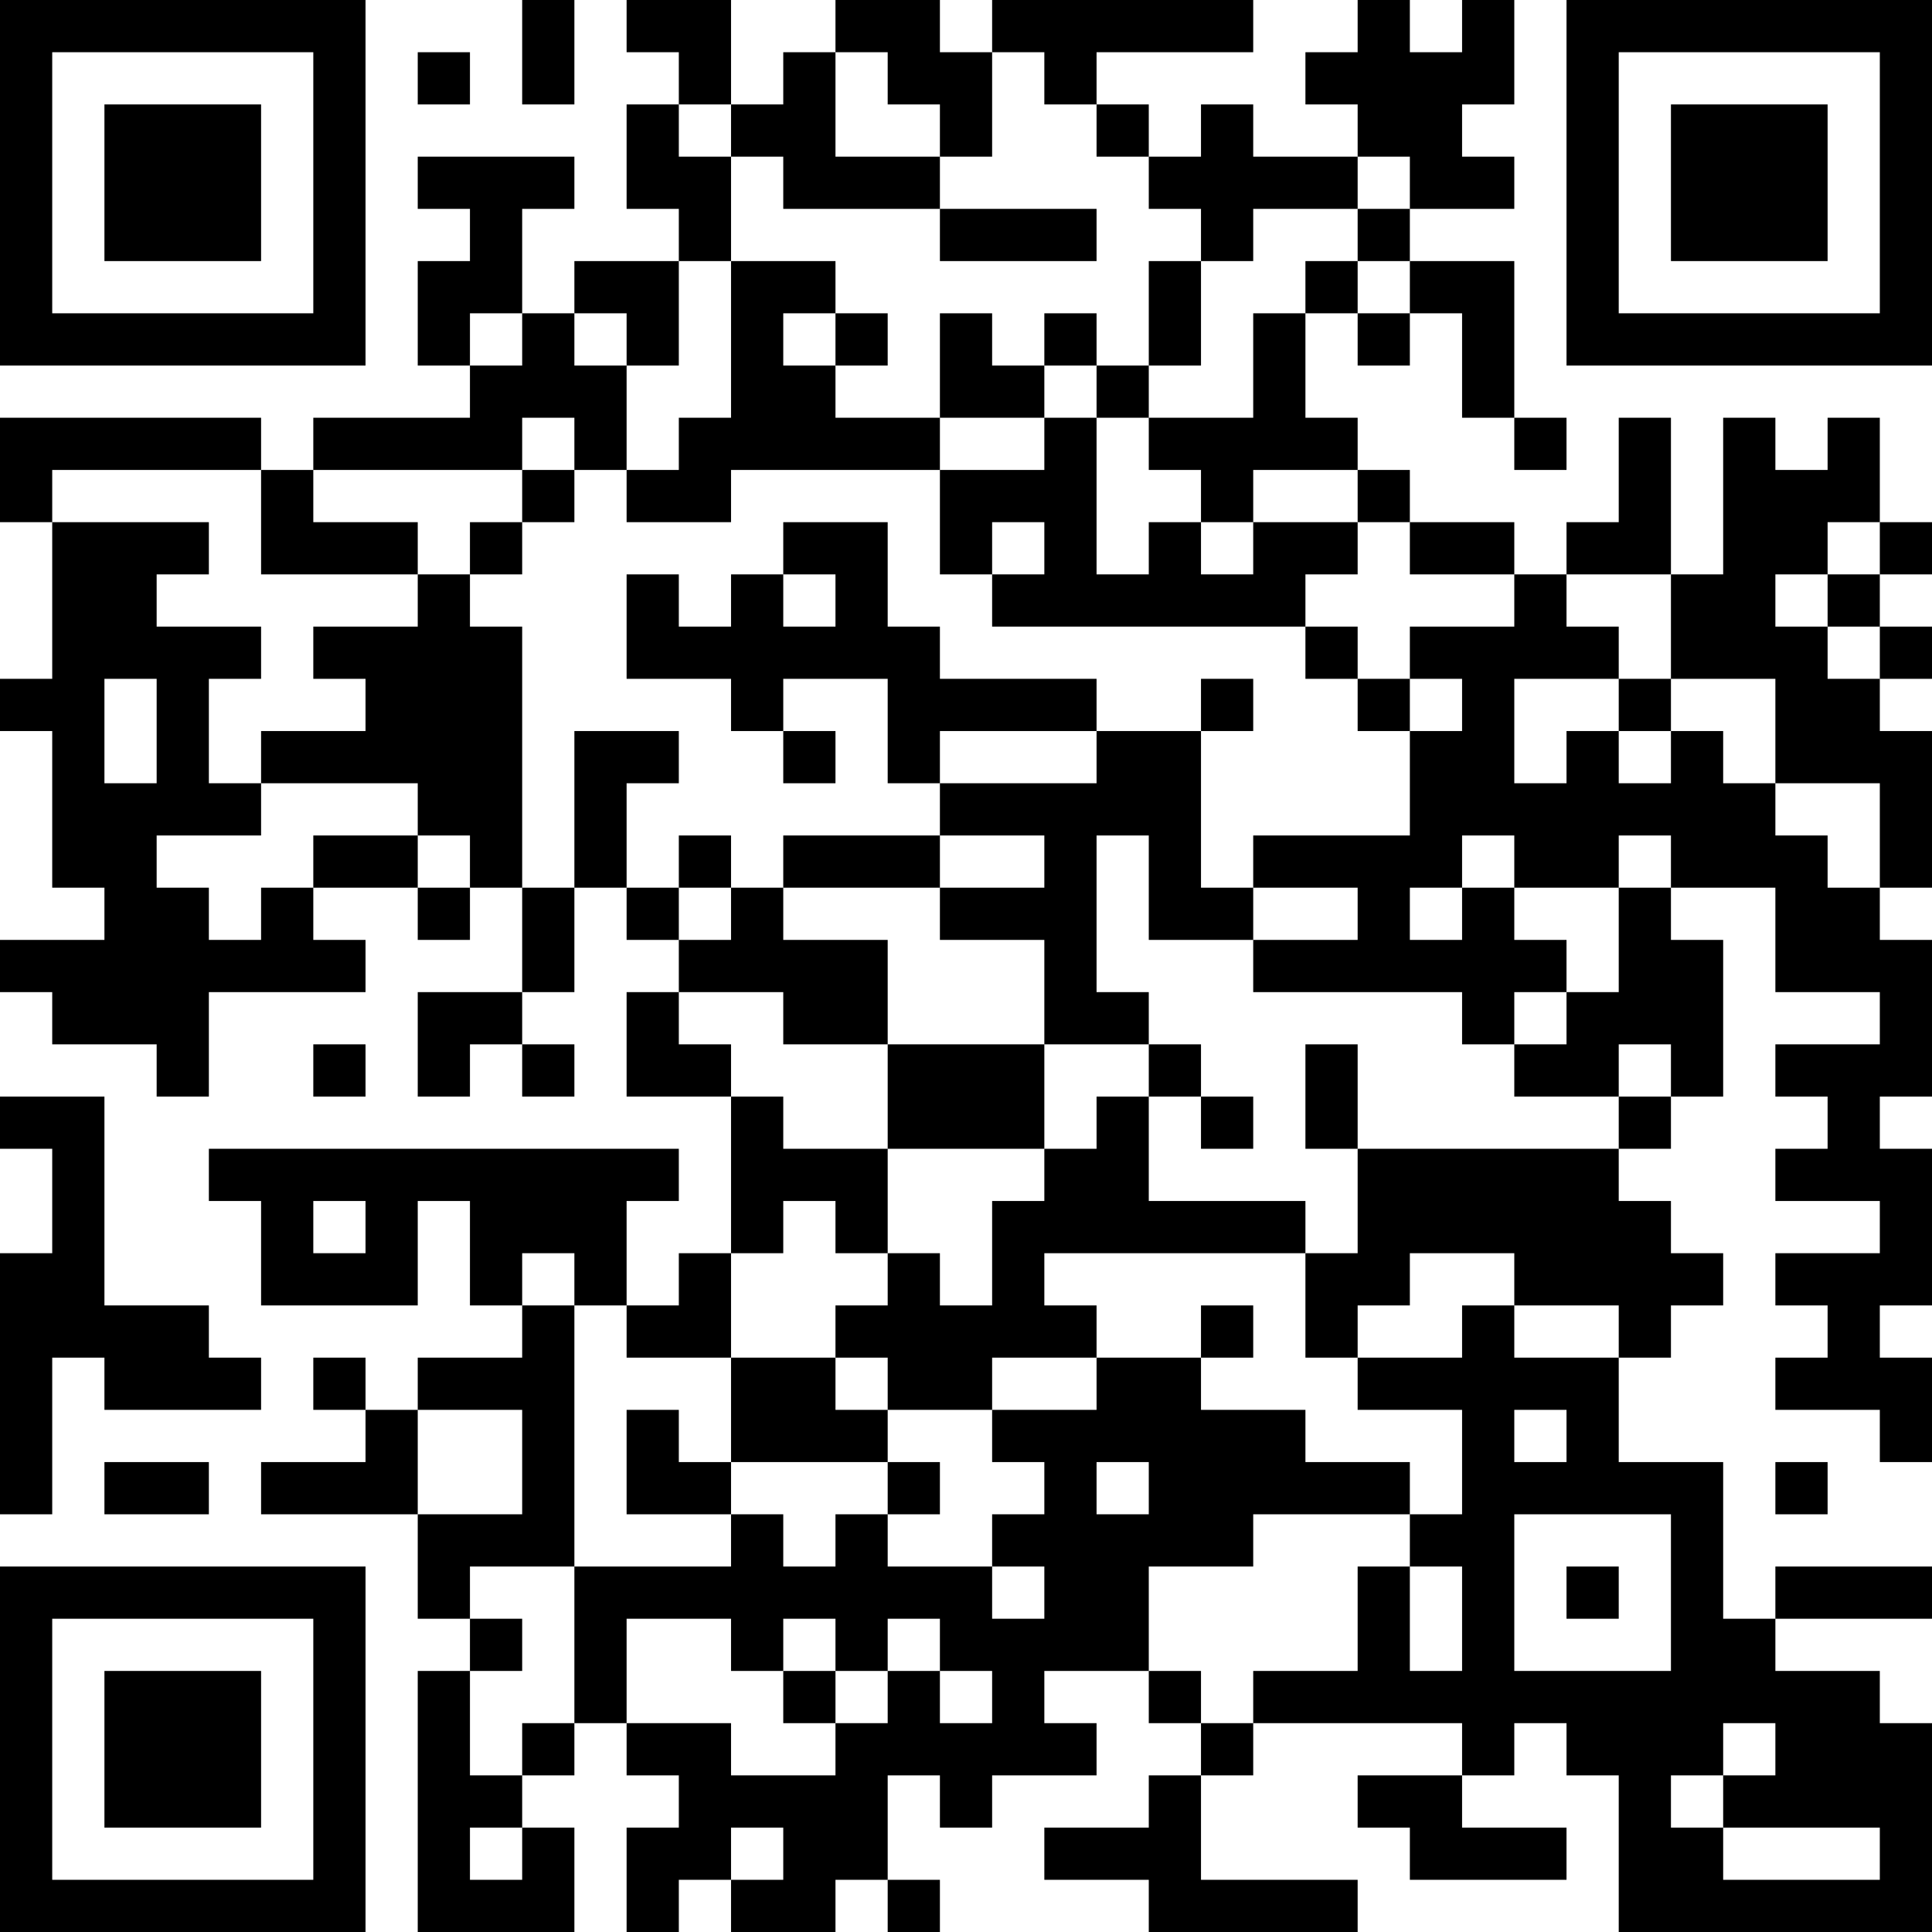<?xml version="1.0" encoding="UTF-8"?>
<svg xmlns="http://www.w3.org/2000/svg" version="1.1" width="400" height="400" viewBox="0 0 400 400"><rect x="0" y="0" width="400" height="400" fill="#ffffff"/><g transform="scale(10.811)"><g transform="translate(0,0)"><path fill-rule="evenodd" d="M10 0L10 2L11 2L11 0ZM12 0L12 1L13 1L13 2L12 2L12 4L13 4L13 5L11 5L11 6L10 6L10 4L11 4L11 3L8 3L8 4L9 4L9 5L8 5L8 7L9 7L9 8L6 8L6 9L5 9L5 8L0 8L0 10L1 10L1 13L0 13L0 14L1 14L1 17L2 17L2 18L0 18L0 19L1 19L1 20L3 20L3 21L4 21L4 19L7 19L7 18L6 18L6 17L8 17L8 18L9 18L9 17L10 17L10 19L8 19L8 21L9 21L9 20L10 20L10 21L11 21L11 20L10 20L10 19L11 19L11 17L12 17L12 18L13 18L13 19L12 19L12 21L14 21L14 24L13 24L13 25L12 25L12 23L13 23L13 22L4 22L4 23L5 23L5 25L8 25L8 23L9 23L9 25L10 25L10 26L8 26L8 27L7 27L7 26L6 26L6 27L7 27L7 28L5 28L5 29L8 29L8 31L9 31L9 32L8 32L8 37L11 37L11 35L10 35L10 34L11 34L11 33L12 33L12 34L13 34L13 35L12 35L12 37L13 37L13 36L14 36L14 37L16 37L16 36L17 36L17 37L18 37L18 36L17 36L17 34L18 34L18 35L19 35L19 34L21 34L21 33L20 33L20 32L22 32L22 33L23 33L23 34L22 34L22 35L20 35L20 36L22 36L22 37L26 37L26 36L23 36L23 34L24 34L24 33L28 33L28 34L26 34L26 35L27 35L27 36L30 36L30 35L28 35L28 34L29 34L29 33L30 33L30 34L31 34L31 37L37 37L37 33L36 33L36 32L34 32L34 31L37 31L37 30L34 30L34 31L33 31L33 28L31 28L31 26L32 26L32 25L33 25L33 24L32 24L32 23L31 23L31 22L32 22L32 21L33 21L33 18L32 18L32 17L34 17L34 19L36 19L36 20L34 20L34 21L35 21L35 22L34 22L34 23L36 23L36 24L34 24L34 25L35 25L35 26L34 26L34 27L36 27L36 28L37 28L37 26L36 26L36 25L37 25L37 22L36 22L36 21L37 21L37 18L36 18L36 17L37 17L37 14L36 14L36 13L37 13L37 12L36 12L36 11L37 11L37 10L36 10L36 8L35 8L35 9L34 9L34 8L33 8L33 11L32 11L32 8L31 8L31 10L30 10L30 11L29 11L29 10L27 10L27 9L26 9L26 8L25 8L25 6L26 6L26 7L27 7L27 6L28 6L28 8L29 8L29 9L30 9L30 8L29 8L29 5L27 5L27 4L29 4L29 3L28 3L28 2L29 2L29 0L28 0L28 1L27 1L27 0L26 0L26 1L25 1L25 2L26 2L26 3L24 3L24 2L23 2L23 3L22 3L22 2L21 2L21 1L24 1L24 0L19 0L19 1L18 1L18 0L16 0L16 1L15 1L15 2L14 2L14 0ZM8 1L8 2L9 2L9 1ZM16 1L16 3L18 3L18 4L15 4L15 3L14 3L14 2L13 2L13 3L14 3L14 5L13 5L13 7L12 7L12 6L11 6L11 7L12 7L12 9L11 9L11 8L10 8L10 9L6 9L6 10L8 10L8 11L5 11L5 9L1 9L1 10L4 10L4 11L3 11L3 12L5 12L5 13L4 13L4 15L5 15L5 16L3 16L3 17L4 17L4 18L5 18L5 17L6 17L6 16L8 16L8 17L9 17L9 16L8 16L8 15L5 15L5 14L7 14L7 13L6 13L6 12L8 12L8 11L9 11L9 12L10 12L10 17L11 17L11 14L13 14L13 15L12 15L12 17L13 17L13 18L14 18L14 17L15 17L15 18L17 18L17 20L15 20L15 19L13 19L13 20L14 20L14 21L15 21L15 22L17 22L17 24L16 24L16 23L15 23L15 24L14 24L14 26L12 26L12 25L11 25L11 24L10 24L10 25L11 25L11 30L9 30L9 31L10 31L10 32L9 32L9 34L10 34L10 33L11 33L11 30L14 30L14 29L15 29L15 30L16 30L16 29L17 29L17 30L19 30L19 31L20 31L20 30L19 30L19 29L20 29L20 28L19 28L19 27L21 27L21 26L23 26L23 27L25 27L25 28L27 28L27 29L24 29L24 30L22 30L22 32L23 32L23 33L24 33L24 32L26 32L26 30L27 30L27 32L28 32L28 30L27 30L27 29L28 29L28 27L26 27L26 26L28 26L28 25L29 25L29 26L31 26L31 25L29 25L29 24L27 24L27 25L26 25L26 26L25 26L25 24L26 24L26 22L31 22L31 21L32 21L32 20L31 20L31 21L29 21L29 20L30 20L30 19L31 19L31 17L32 17L32 16L31 16L31 17L29 17L29 16L28 16L28 17L27 17L27 18L28 18L28 17L29 17L29 18L30 18L30 19L29 19L29 20L28 20L28 19L24 19L24 18L26 18L26 17L24 17L24 16L27 16L27 14L28 14L28 13L27 13L27 12L29 12L29 11L27 11L27 10L26 10L26 9L24 9L24 10L23 10L23 9L22 9L22 8L24 8L24 6L25 6L25 5L26 5L26 6L27 6L27 5L26 5L26 4L27 4L27 3L26 3L26 4L24 4L24 5L23 5L23 4L22 4L22 3L21 3L21 2L20 2L20 1L19 1L19 3L18 3L18 2L17 2L17 1ZM18 4L18 5L21 5L21 4ZM14 5L14 8L13 8L13 9L12 9L12 10L14 10L14 9L18 9L18 11L19 11L19 12L25 12L25 13L26 13L26 14L27 14L27 13L26 13L26 12L25 12L25 11L26 11L26 10L24 10L24 11L23 11L23 10L22 10L22 11L21 11L21 8L22 8L22 7L23 7L23 5L22 5L22 7L21 7L21 6L20 6L20 7L19 7L19 6L18 6L18 8L16 8L16 7L17 7L17 6L16 6L16 5ZM9 6L9 7L10 7L10 6ZM15 6L15 7L16 7L16 6ZM20 7L20 8L18 8L18 9L20 9L20 8L21 8L21 7ZM10 9L10 10L9 10L9 11L10 11L10 10L11 10L11 9ZM15 10L15 11L14 11L14 12L13 12L13 11L12 11L12 13L14 13L14 14L15 14L15 15L16 15L16 14L15 14L15 13L17 13L17 15L18 15L18 16L15 16L15 17L18 17L18 18L20 18L20 20L17 20L17 22L20 22L20 23L19 23L19 25L18 25L18 24L17 24L17 25L16 25L16 26L14 26L14 28L13 28L13 27L12 27L12 29L14 29L14 28L17 28L17 29L18 29L18 28L17 28L17 27L19 27L19 26L21 26L21 25L20 25L20 24L25 24L25 23L22 23L22 21L23 21L23 22L24 22L24 21L23 21L23 20L22 20L22 19L21 19L21 16L22 16L22 18L24 18L24 17L23 17L23 14L24 14L24 13L23 13L23 14L21 14L21 13L18 13L18 12L17 12L17 10ZM19 10L19 11L20 11L20 10ZM35 10L35 11L34 11L34 12L35 12L35 13L36 13L36 12L35 12L35 11L36 11L36 10ZM15 11L15 12L16 12L16 11ZM30 11L30 12L31 12L31 13L29 13L29 15L30 15L30 14L31 14L31 15L32 15L32 14L33 14L33 15L34 15L34 16L35 16L35 17L36 17L36 15L34 15L34 13L32 13L32 11ZM2 13L2 15L3 15L3 13ZM31 13L31 14L32 14L32 13ZM18 14L18 15L21 15L21 14ZM13 16L13 17L14 17L14 16ZM18 16L18 17L20 17L20 16ZM6 20L6 21L7 21L7 20ZM20 20L20 22L21 22L21 21L22 21L22 20ZM25 20L25 22L26 22L26 20ZM0 21L0 22L1 22L1 24L0 24L0 29L1 29L1 26L2 26L2 27L5 27L5 26L4 26L4 25L2 25L2 21ZM6 23L6 24L7 24L7 23ZM23 25L23 26L24 26L24 25ZM16 26L16 27L17 27L17 26ZM8 27L8 29L10 29L10 27ZM29 27L29 28L30 28L30 27ZM2 28L2 29L4 29L4 28ZM21 28L21 29L22 29L22 28ZM34 28L34 29L35 29L35 28ZM29 29L29 32L32 32L32 29ZM30 30L30 31L31 31L31 30ZM12 31L12 33L14 33L14 34L16 34L16 33L17 33L17 32L18 32L18 33L19 33L19 32L18 32L18 31L17 31L17 32L16 32L16 31L15 31L15 32L14 32L14 31ZM15 32L15 33L16 33L16 32ZM33 33L33 34L32 34L32 35L33 35L33 36L36 36L36 35L33 35L33 34L34 34L34 33ZM9 35L9 36L10 36L10 35ZM14 35L14 36L15 36L15 35ZM0 0L0 7L7 7L7 0ZM1 1L1 6L6 6L6 1ZM2 2L2 5L5 5L5 2ZM30 0L30 7L37 7L37 0ZM31 1L31 6L36 6L36 1ZM32 2L32 5L35 5L35 2ZM0 30L0 37L7 37L7 30ZM1 31L1 36L6 36L6 31ZM2 32L2 35L5 35L5 32Z" fill="#000000"/></g></g></svg>
